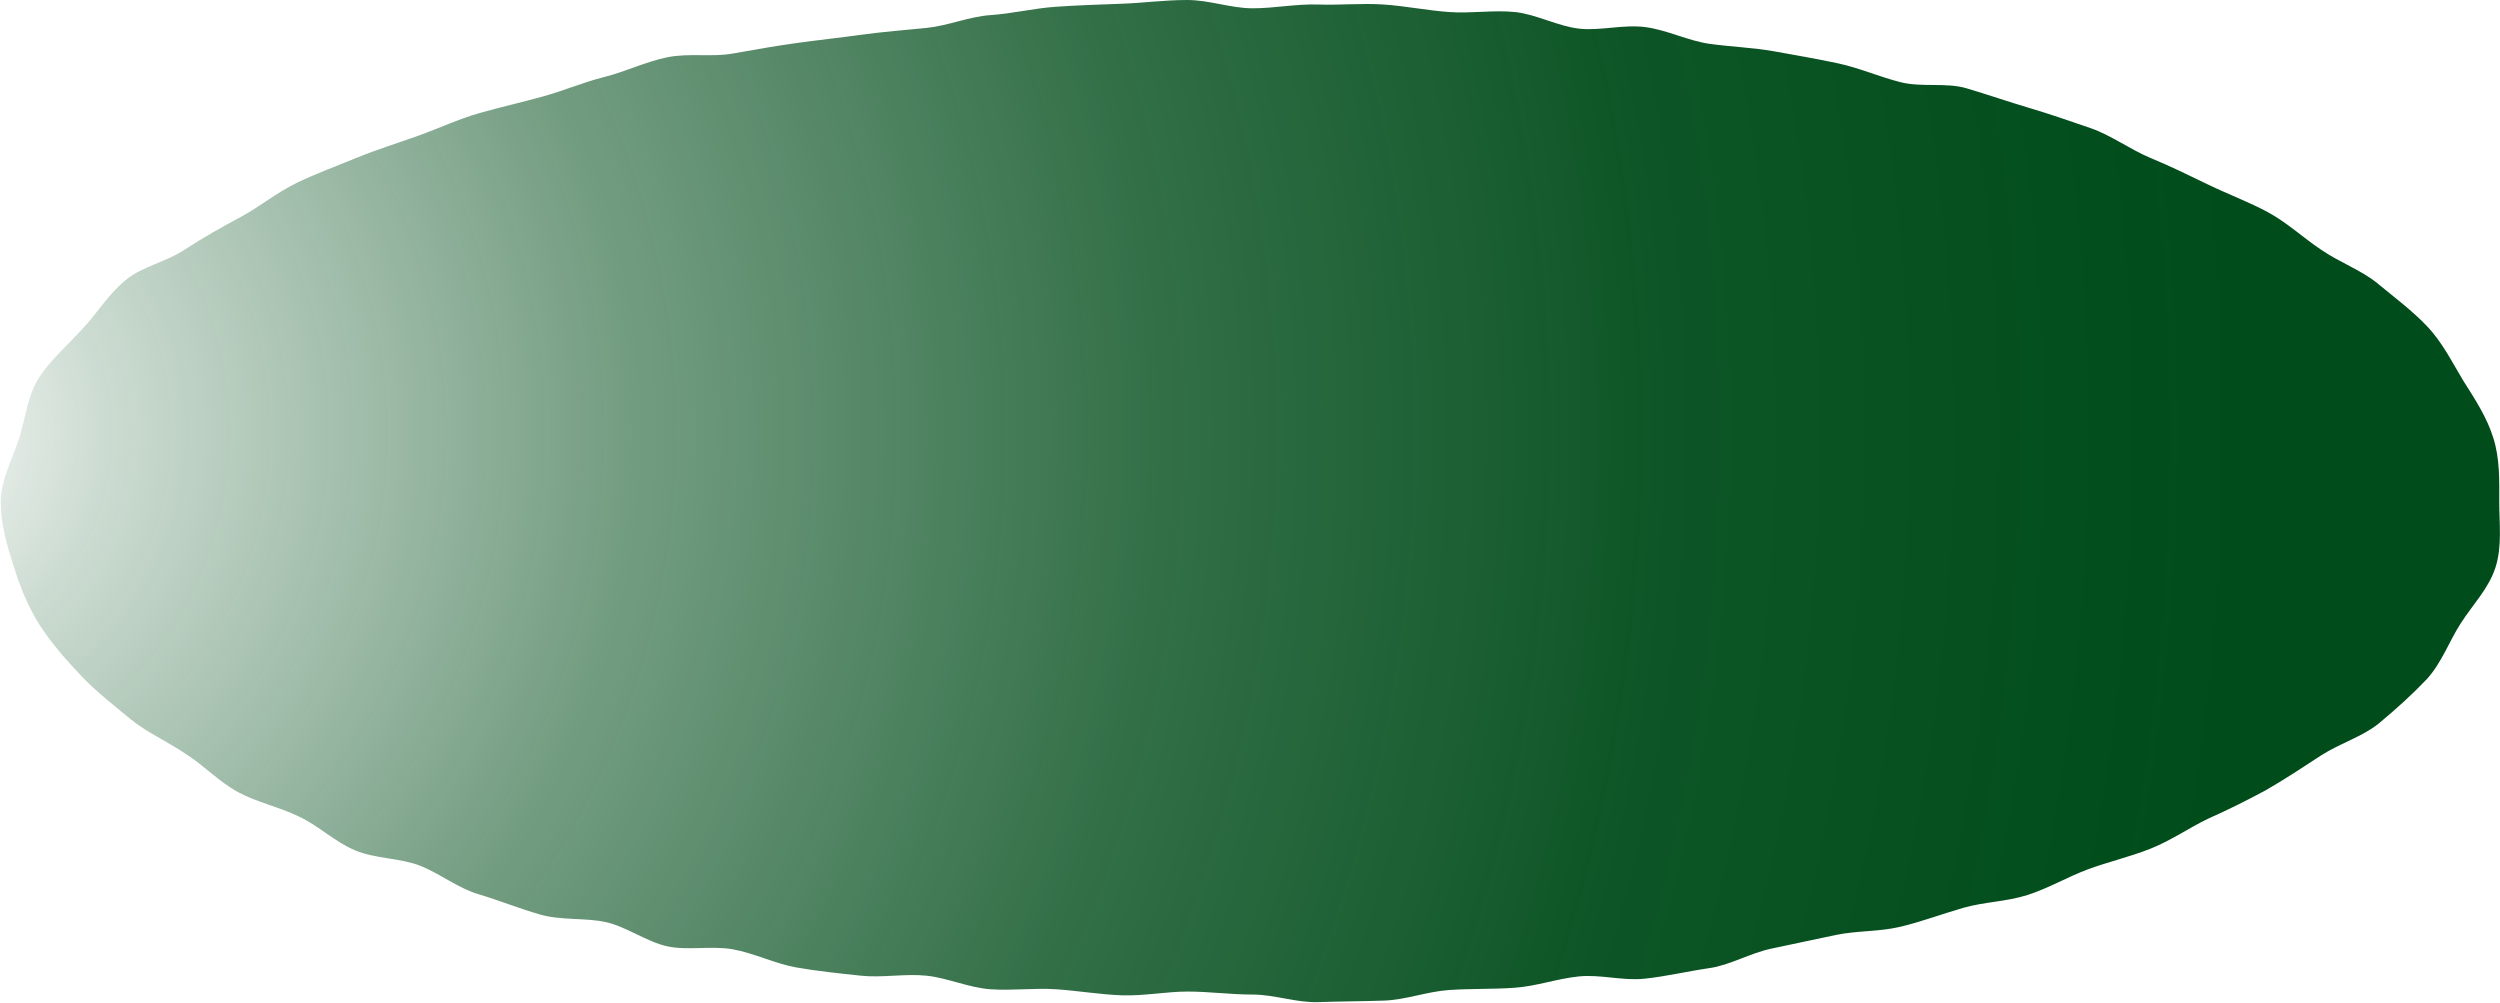 <?xml version="1.0" encoding="UTF-8"?><svg id="_レイヤー_2" xmlns="http://www.w3.org/2000/svg" xmlns:xlink="http://www.w3.org/1999/xlink" viewBox="0 0 33.13 13.29"><defs><style>.cls-1{fill:url(#_名称未設定グラデーション_4);}</style><radialGradient id="_名称未設定グラデーション_4" cx="-1.72" cy="5.73" fx="-1.72" fy="5.73" r="31.46" gradientUnits="userSpaceOnUse"><stop offset="0" stop-color="#004c1a" stop-opacity="0"/><stop offset=".1" stop-color="#004c1a" stop-opacity=".2"/><stop offset=".32" stop-color="#004c1a" stop-opacity=".55"/><stop offset=".54" stop-color="#004c1a" stop-opacity=".8"/><stop offset=".76" stop-color="#004c1a" stop-opacity=".95"/><stop offset="1" stop-color="#004c1a"/></radialGradient></defs><g id="L"><path class="cls-1" d="M33.12,6.65c0,.29.04.59-.05.87s-.3.49-.46.74c-.15.23-.25.52-.45.74-.19.2-.41.4-.64.59-.21.17-.51.26-.76.42-.23.15-.47.31-.73.46-.24.13-.5.26-.77.38-.25.12-.49.29-.77.4s-.55.17-.82.27-.52.25-.8.34-.57.09-.85.17-.54.18-.83.25-.57.05-.86.11-.56.12-.85.18-.55.22-.83.26-.57.11-.86.14-.58-.06-.87-.03-.56.13-.85.15-.58.01-.87.03-.57.13-.86.14-.58.01-.87.02-.58-.1-.87-.1-.58-.04-.86-.04-.58.06-.87.05-.58-.06-.87-.08-.58.02-.87,0-.57-.15-.85-.18-.59.03-.87,0-.58-.06-.86-.11-.56-.19-.84-.24-.6.02-.87-.04-.54-.26-.81-.32-.59-.02-.87-.1-.55-.19-.82-.27-.52-.28-.78-.38-.59-.09-.85-.2c-.27-.11-.49-.33-.75-.45-.27-.13-.56-.19-.8-.32-.26-.14-.46-.36-.7-.51-.25-.17-.51-.28-.73-.46-.23-.19-.46-.37-.65-.57-.21-.22-.4-.44-.55-.67-.16-.25-.27-.53-.35-.79-.09-.28-.17-.56-.17-.85s.15-.55.24-.83.11-.57.27-.82c.15-.23.37-.42.58-.65.19-.2.34-.46.58-.65.21-.17.53-.23.78-.4.23-.15.48-.29.74-.43.24-.13.47-.32.74-.45.25-.12.52-.22.79-.33s.53-.19.81-.29.53-.22.81-.3.55-.14.84-.22.54-.19.82-.26.54-.2.83-.26.59,0,.87-.05.56-.1.85-.14.57-.07.86-.11.57-.06.86-.09.56-.15.85-.17.57-.09.86-.11.58-.03.87-.04S15.43,0,15.73,0s.58.11.87.11.58-.06.87-.05.58-.02.87,0,.58.08.87.1.59-.03.87,0,.57.19.85.22.59-.06.88-.02.56.18.84.22.58.05.86.1.57.1.85.16.55.18.83.25.6,0,.87.08.56.18.83.26.56.18.82.27.52.28.78.39c.27.11.53.24.78.36.27.13.54.23.78.36.26.14.47.34.71.5.25.17.53.27.74.44.23.19.47.37.66.57.21.22.34.49.48.72.16.25.32.5.4.76.09.28.08.57.08.86Z"/></g></svg>